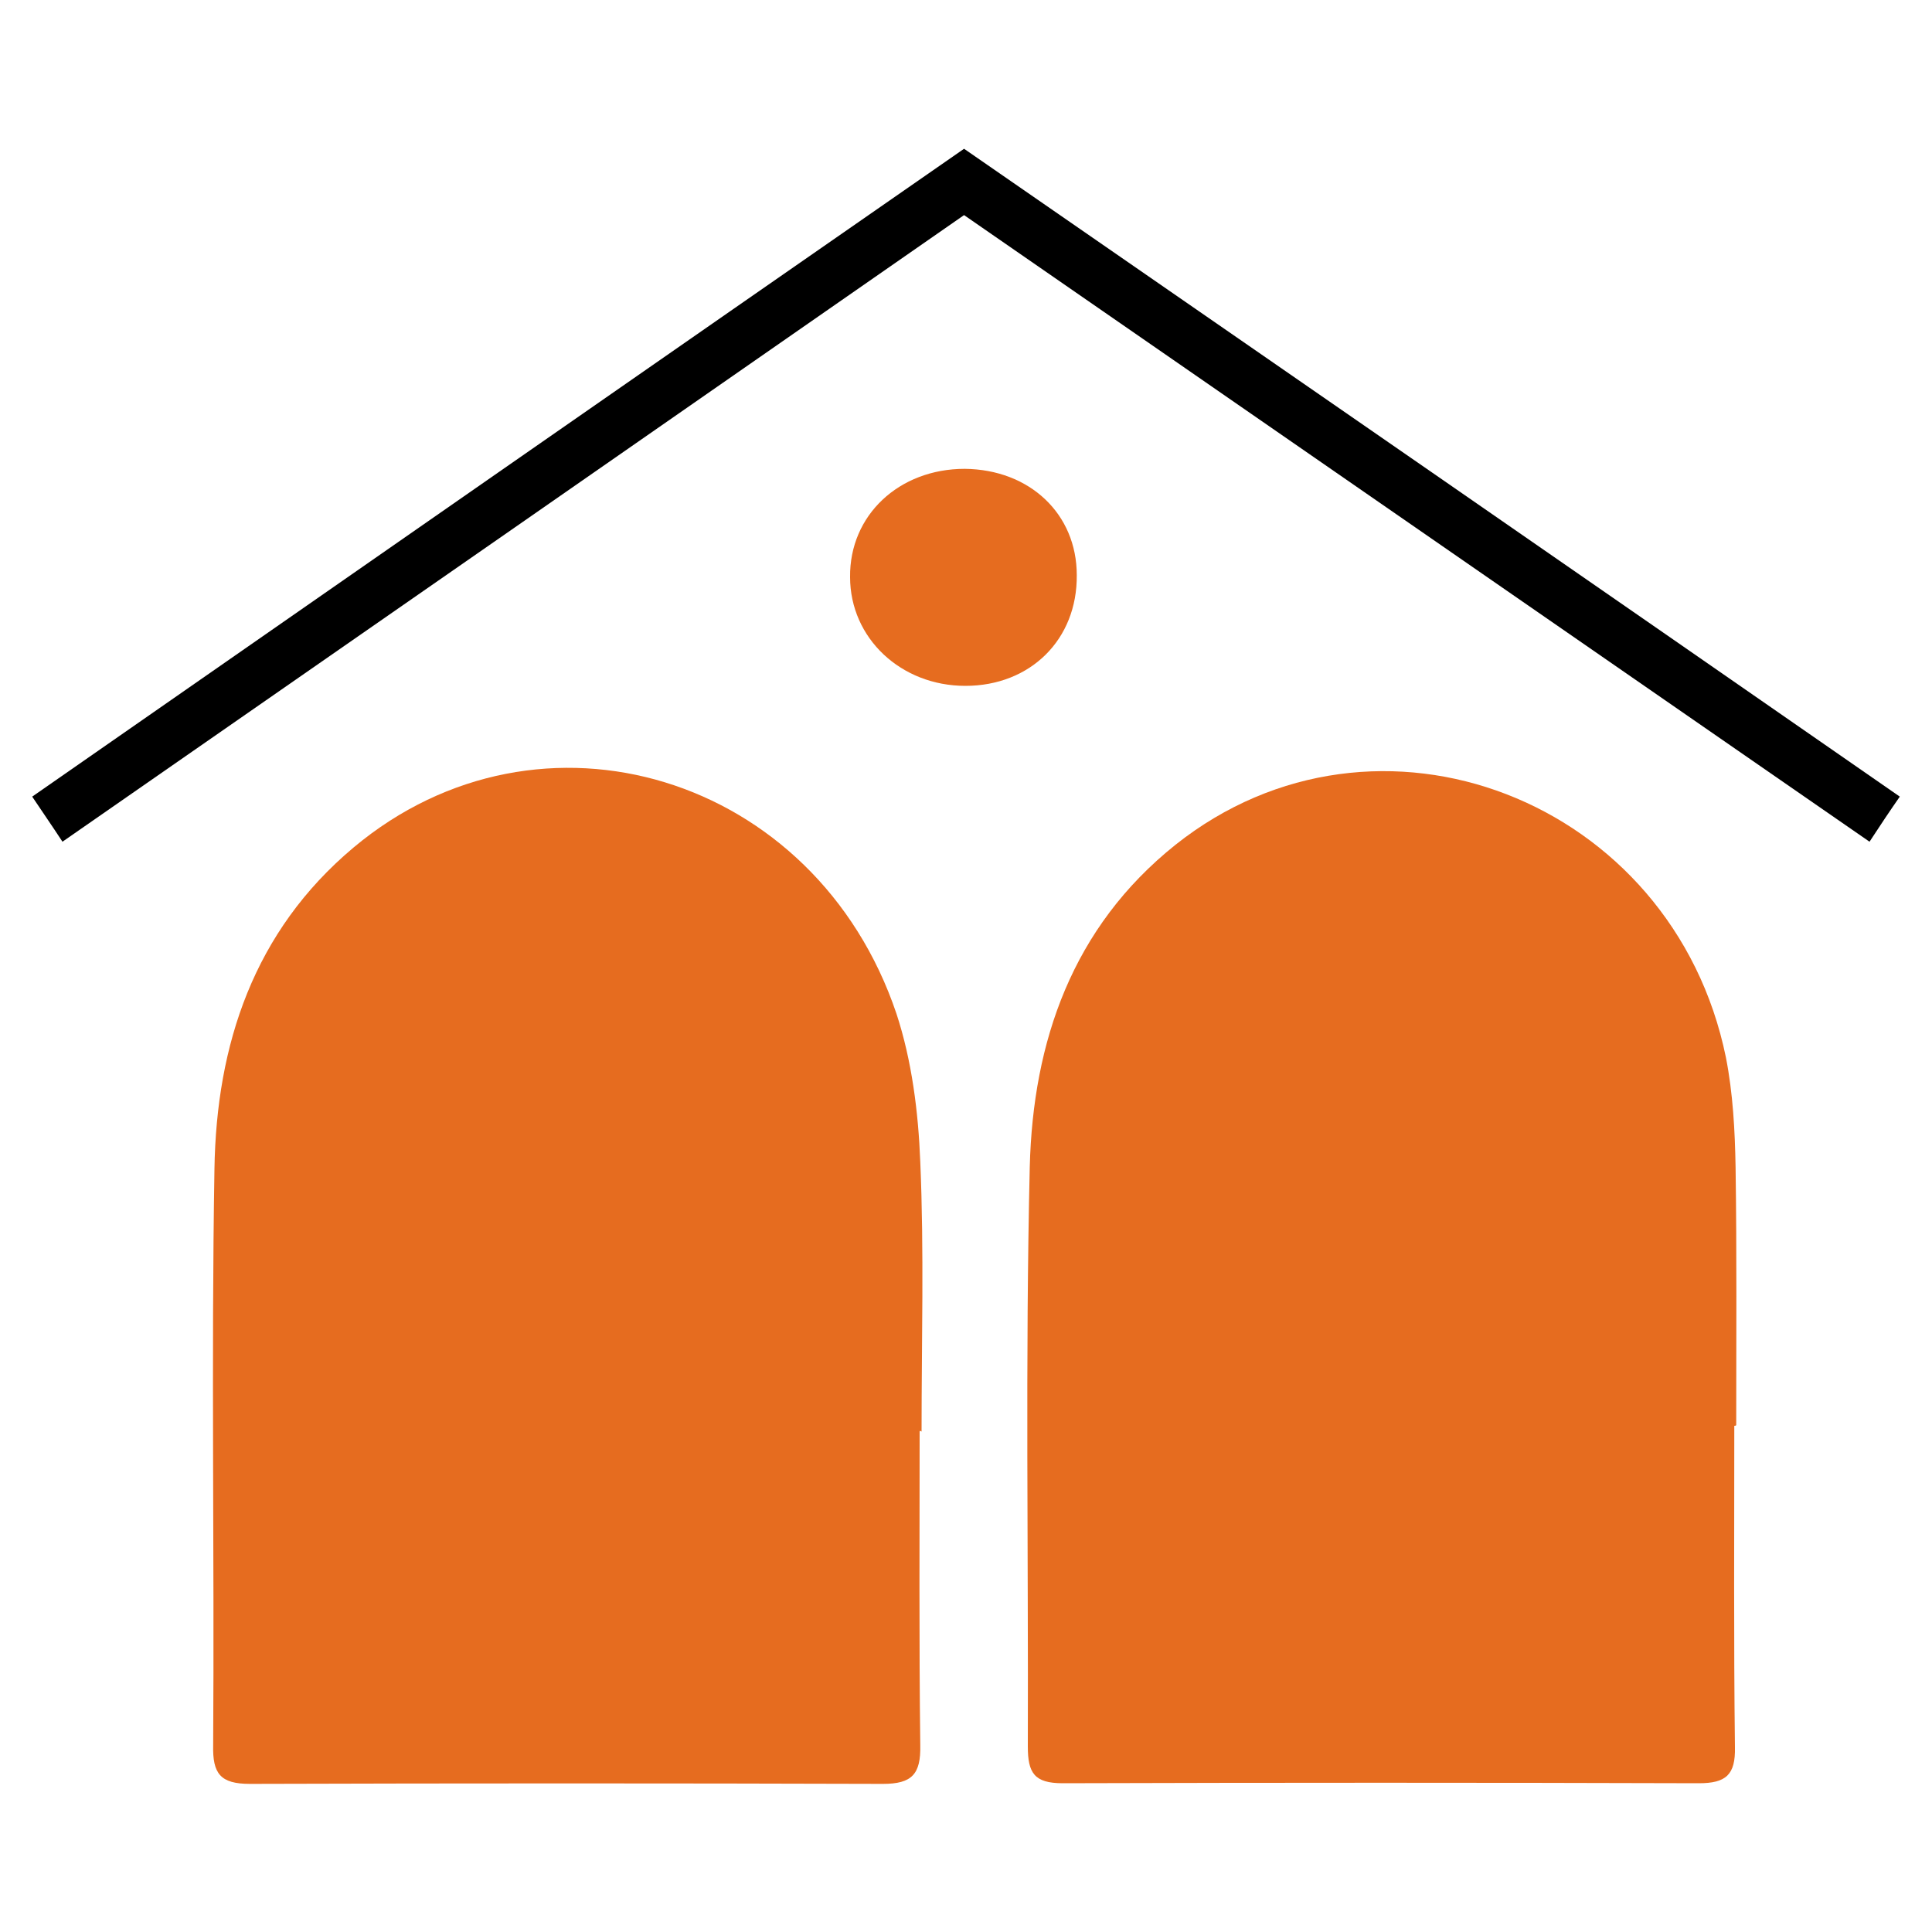 <?xml version="1.0" encoding="utf-8"?>
<!-- Generator: Adobe Illustrator 25.0.0, SVG Export Plug-In . SVG Version: 6.00 Build 0)  -->
<svg version="1.1" id="Layer_1" xmlns="http://www.w3.org/2000/svg" xmlns:xlink="http://www.w3.org/1999/xlink" x="0px" y="0px"
	 viewBox="0 0 300 300" style="enable-background:new 0 0 300 300;" xml:space="preserve">
<style type="text/css">
	.st0{fill:#E66C1F;}
</style>
<g>
	<path class="st0" d="M142.8,222.2c0,16.3-0.1,32.5,0.1,48.8c0.1,4.5-1.3,6-5.8,6c-32.8-0.1-65.5-0.1-98.3,0c-4.6,0-5.8-1.6-5.7-6
		c0.2-29.8-0.3-59.7,0.2-89.5c0.3-19.3,6.1-36.9,21.6-49.9c29-24.3,71.8-11.3,84.3,25.8c2.4,7.3,3.4,15.3,3.7,23
		c0.6,13.9,0.2,27.9,0.2,41.9C143,222.2,142.9,222.2,142.8,222.2z"/>
	<path class="st0" d="M269.3,221.4c0,16.6-0.1,33.3,0.1,49.9c0.1,4.3-1.4,5.6-5.6,5.6c-32.9-0.1-65.9-0.1-98.8,0
		c-4.4,0-5.4-1.6-5.4-5.7c0.1-30-0.4-60,0.3-90c0.5-19.5,6.6-37.2,22.6-50c31.3-24.9,77.3-7.1,85.5,33c1.1,5.6,1.4,11.4,1.5,17
		c0.2,13.4,0.1,26.8,0.1,40.1C269.5,221.4,269.4,221.4,269.3,221.4z"/>
	<path d="M9.7,130.7c-1.7-2.6-3.1-4.6-4.7-7c48.3-33.6,96.3-67,144.7-100.6c48.3,33.4,96.6,66.8,145.3,100.6c-1.6,2.3-3,4.4-4.7,7
		c-47.1-32.6-93.8-64.9-140.6-97.3C103.1,65.8,56.8,98,9.7,130.7z"/>
	<path class="st0" d="M167.2,89.3c0.1,10-7.2,17.2-17.3,17.2c-10,0-17.9-7.4-17.9-16.9c-0.1-9.6,7.6-16.8,17.8-16.8
		C159.9,72.9,167.2,79.8,167.2,89.3z"/>
</g>
</svg>
